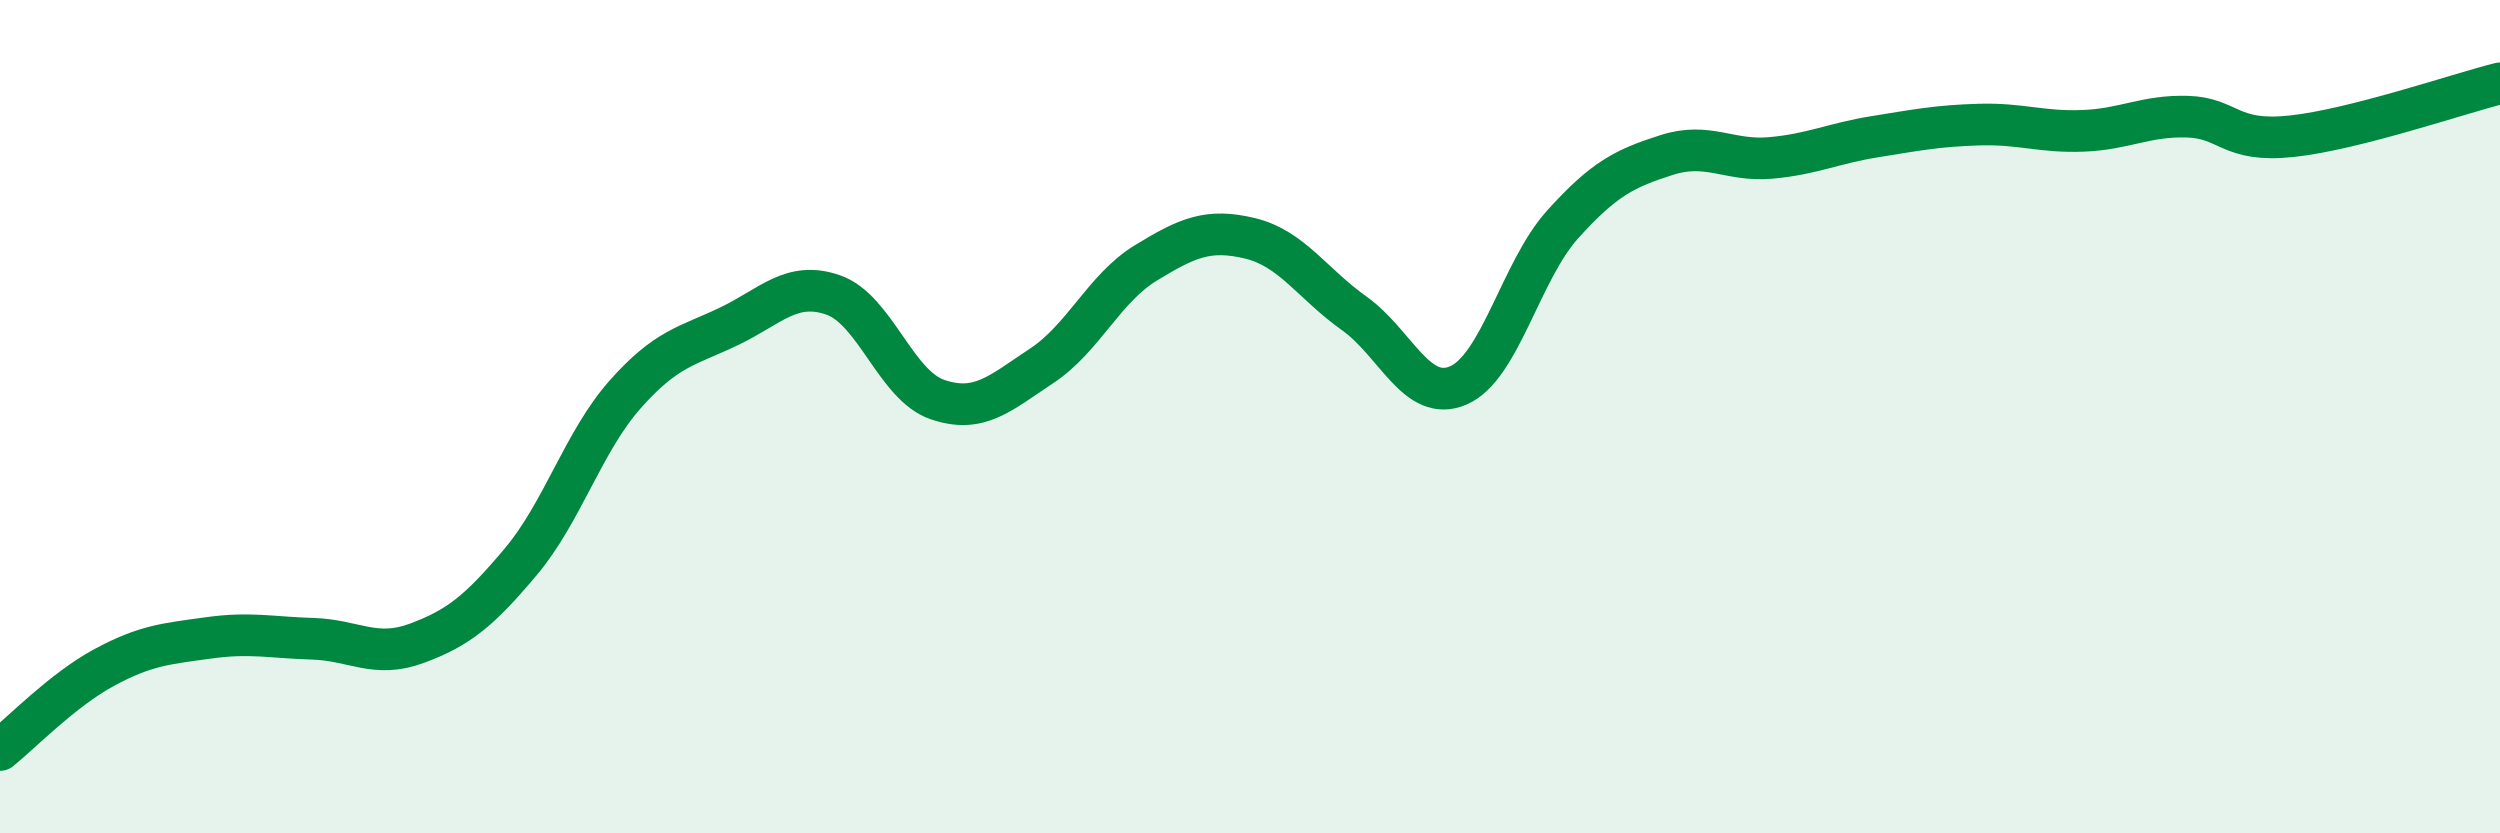 
    <svg width="60" height="20" viewBox="0 0 60 20" xmlns="http://www.w3.org/2000/svg">
      <path
        d="M 0,18 C 0.5,17.6 1.5,16.56 2.5,16.02 C 3.5,15.48 4,15.45 5,15.31 C 6,15.17 6.5,15.3 7.5,15.33 C 8.5,15.36 9,15.81 10,15.44 C 11,15.07 11.5,14.67 12.5,13.48 C 13.5,12.29 14,10.6 15,9.47 C 16,8.34 16.5,8.31 17.5,7.83 C 18.5,7.35 19,6.73 20,7.08 C 21,7.43 21.5,9.25 22.5,9.59 C 23.5,9.93 24,9.44 25,8.78 C 26,8.12 26.5,6.92 27.5,6.31 C 28.5,5.7 29,5.48 30,5.72 C 31,5.96 31.5,6.81 32.5,7.52 C 33.5,8.23 34,9.68 35,9.25 C 36,8.82 36.5,6.5 37.5,5.39 C 38.5,4.28 39,4.04 40,3.72 C 41,3.4 41.5,3.88 42.5,3.79 C 43.5,3.7 44,3.44 45,3.28 C 46,3.12 46.5,3.02 47.5,2.99 C 48.5,2.96 49,3.18 50,3.14 C 51,3.1 51.5,2.77 52.5,2.8 C 53.5,2.83 53.5,3.43 55,3.27 C 56.5,3.11 59,2.25 60,2L60 20L0 20Z"
        fill="#008740"
        opacity="0.1"
        stroke-linecap="round"
        stroke-linejoin="round"
      />
      <path
        d="M 0,18 C 0.5,17.6 1.5,16.56 2.5,16.02 C 3.5,15.48 4,15.45 5,15.31 C 6,15.17 6.5,15.3 7.5,15.33 C 8.5,15.36 9,15.81 10,15.44 C 11,15.07 11.5,14.67 12.5,13.48 C 13.5,12.29 14,10.6 15,9.47 C 16,8.34 16.5,8.31 17.5,7.83 C 18.5,7.35 19,6.73 20,7.08 C 21,7.43 21.5,9.25 22.5,9.59 C 23.5,9.93 24,9.44 25,8.78 C 26,8.12 26.5,6.92 27.5,6.31 C 28.5,5.7 29,5.48 30,5.72 C 31,5.96 31.5,6.81 32.5,7.52 C 33.5,8.23 34,9.68 35,9.25 C 36,8.82 36.5,6.5 37.5,5.39 C 38.5,4.28 39,4.04 40,3.72 C 41,3.4 41.5,3.88 42.5,3.79 C 43.5,3.7 44,3.44 45,3.28 C 46,3.12 46.5,3.02 47.5,2.99 C 48.5,2.96 49,3.18 50,3.14 C 51,3.1 51.5,2.77 52.5,2.8 C 53.5,2.83 53.5,3.43 55,3.27 C 56.5,3.11 59,2.25 60,2"
        stroke="#008740"
        stroke-width="1"
        fill="none"
        stroke-linecap="round"
        stroke-linejoin="round"
      />
    </svg>
  